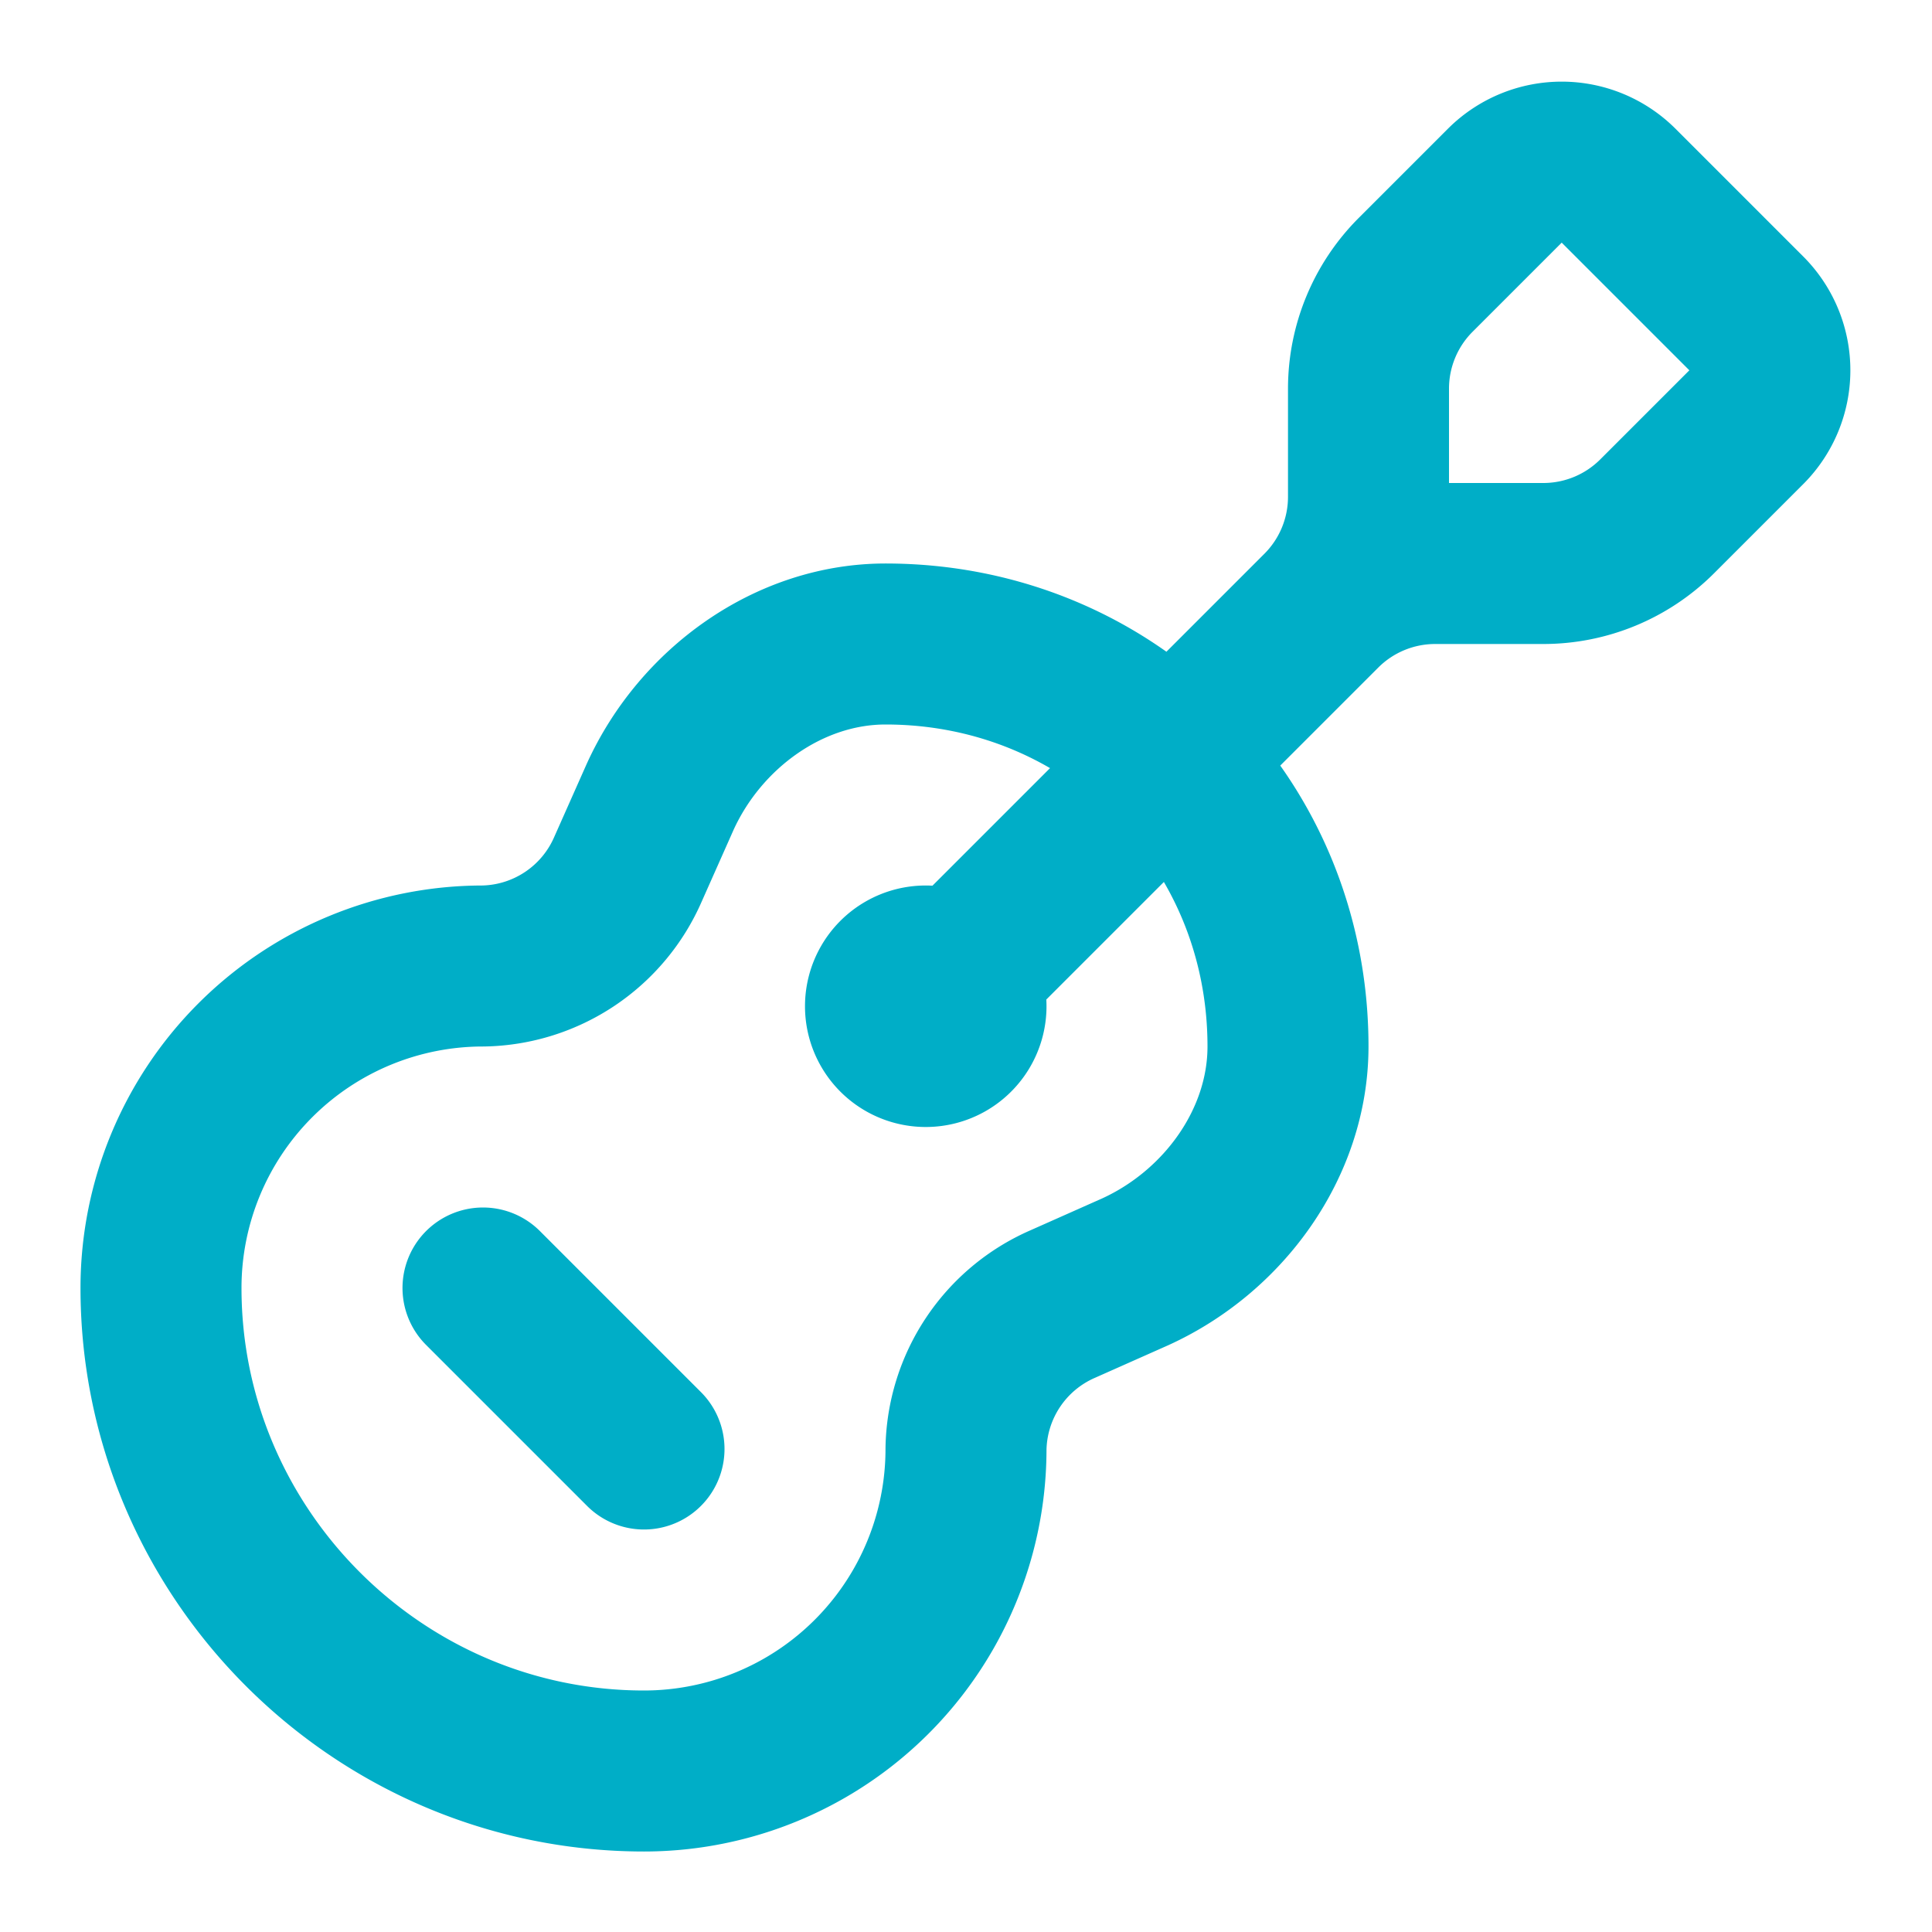 <svg xmlns="http://www.w3.org/2000/svg" width="24" height="24" fill="none"><path fill="#00AEC7" d="M11.5 13a.5.5 0 1 0 0-1 .5.5 0 0 0 0 1"/><path stroke="#00AEC7" stroke-linecap="round" stroke-linejoin="round" stroke-width="2" d="m11.9 12.1 4.514-4.514m0 0A2 2 0 0 0 17 6.172V4.828a2 2 0 0 1 .586-1.414L18.7 2.3a1 1 0 0 1 1.4 0l1.6 1.6a1 1 0 0 1 0 1.4l-1.114 1.114A2 2 0 0 1 19.172 7h-1.344a2 2 0 0 0-1.414.586M6 16l2 2m.2-8.1C8.7 8.8 9.8 8 11 8c2.8 0 5 2.2 5 5 0 1.2-.8 2.3-1.9 2.8l-.9.4A2 2 0 0 0 12 18a4 4 0 0 1-4 4c-3.3 0-6-2.7-6-6a4 4 0 0 1 4-4 2 2 0 0 0 1.8-1.2zm3.8 2.6a.5.5 0 1 1-1 0 .5.5 0 0 1 1 0"/></svg>